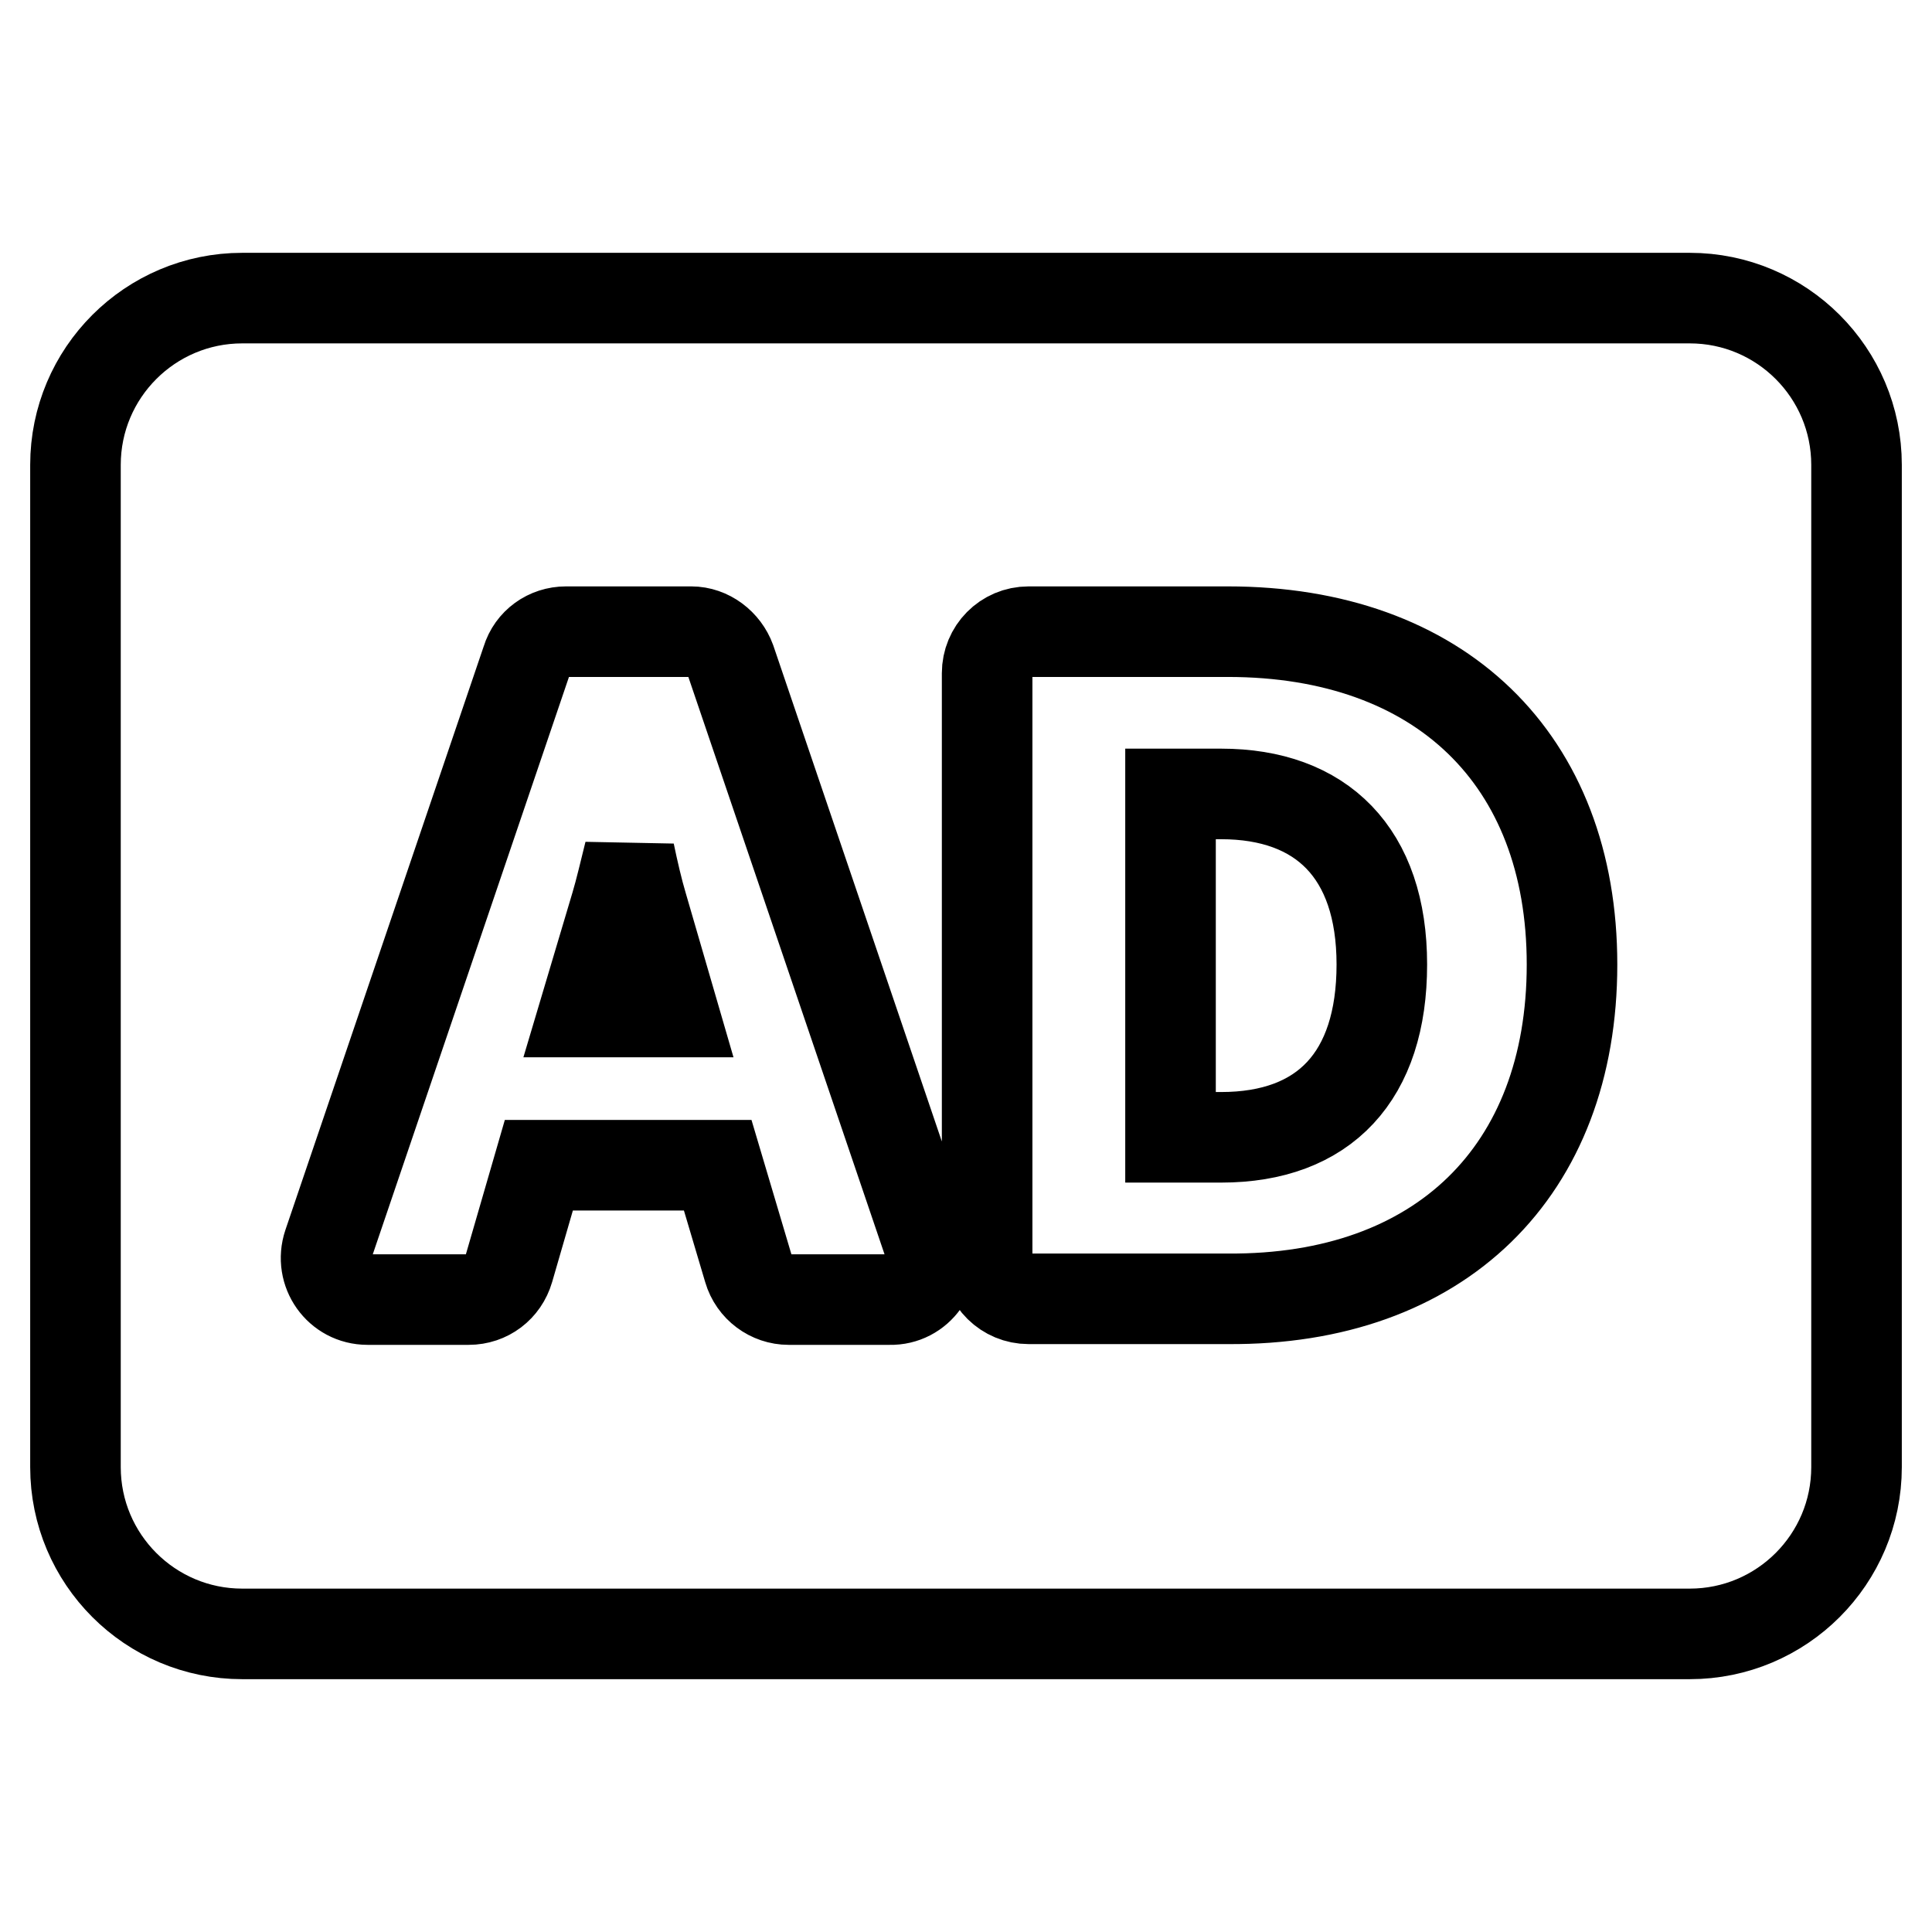 <?xml version="1.0" encoding="utf-8"?>
<!-- Svg Vector Icons : http://www.onlinewebfonts.com/icon -->
<!DOCTYPE svg PUBLIC "-//W3C//DTD SVG 1.1//EN" "http://www.w3.org/Graphics/SVG/1.1/DTD/svg11.dtd">
<svg version="1.1" xmlns="http://www.w3.org/2000/svg" xmlns:xlink="http://www.w3.org/1999/xlink" x="0px" y="0px" viewBox="0 0 256 256" enable-background="new 0 0 256 256" xml:space="preserve">
<g> <path stroke-width="12" fill-opacity="0" stroke="#000000"  d="M85.1,120l4.1,14.1H77.4l4.2-14.1c0.6-2,1.2-4.6,1.8-7C83.9,115.4,84.5,118,85.1,120z M161.8,105.2h-6.7 v45.5h6.7c13.7,0,21.3-8.1,21.3-22.9C183.1,113,175.1,105.2,161.8,105.2z M246,61.6v132.8c0,12.2-9.9,22.1-22.1,22.1H32.1 c-12.2,0-22.1-9.9-22.1-22.1V61.6c0-12.2,9.9-22.1,22.1-22.1h191.8C236.1,39.5,246,49.4,246,61.6z M123.1,164.9L96.8,87.5 c-0.8-2.2-2.9-3.8-5.2-3.8H75c-2.4,0-4.5,1.5-5.2,3.8l-26.3,77.4c-1.2,3.6,1.4,7.3,5.2,7.3h13.4c2.5,0,4.6-1.6,5.3-4l4-13.8h23.7 l4.1,13.8c0.7,2.4,2.9,4,5.3,4h13.4C121.7,172.3,124.4,168.5,123.1,164.9z M208.3,127.8c0-27.2-17.5-44.1-45.6-44.1h-26.4 c-3.1,0-5.5,2.5-5.5,5.5v77.4c0,3.1,2.5,5.5,5.5,5.5h26.4C190.8,172.3,208.3,155.2,208.3,127.8z"/></g>
</svg>